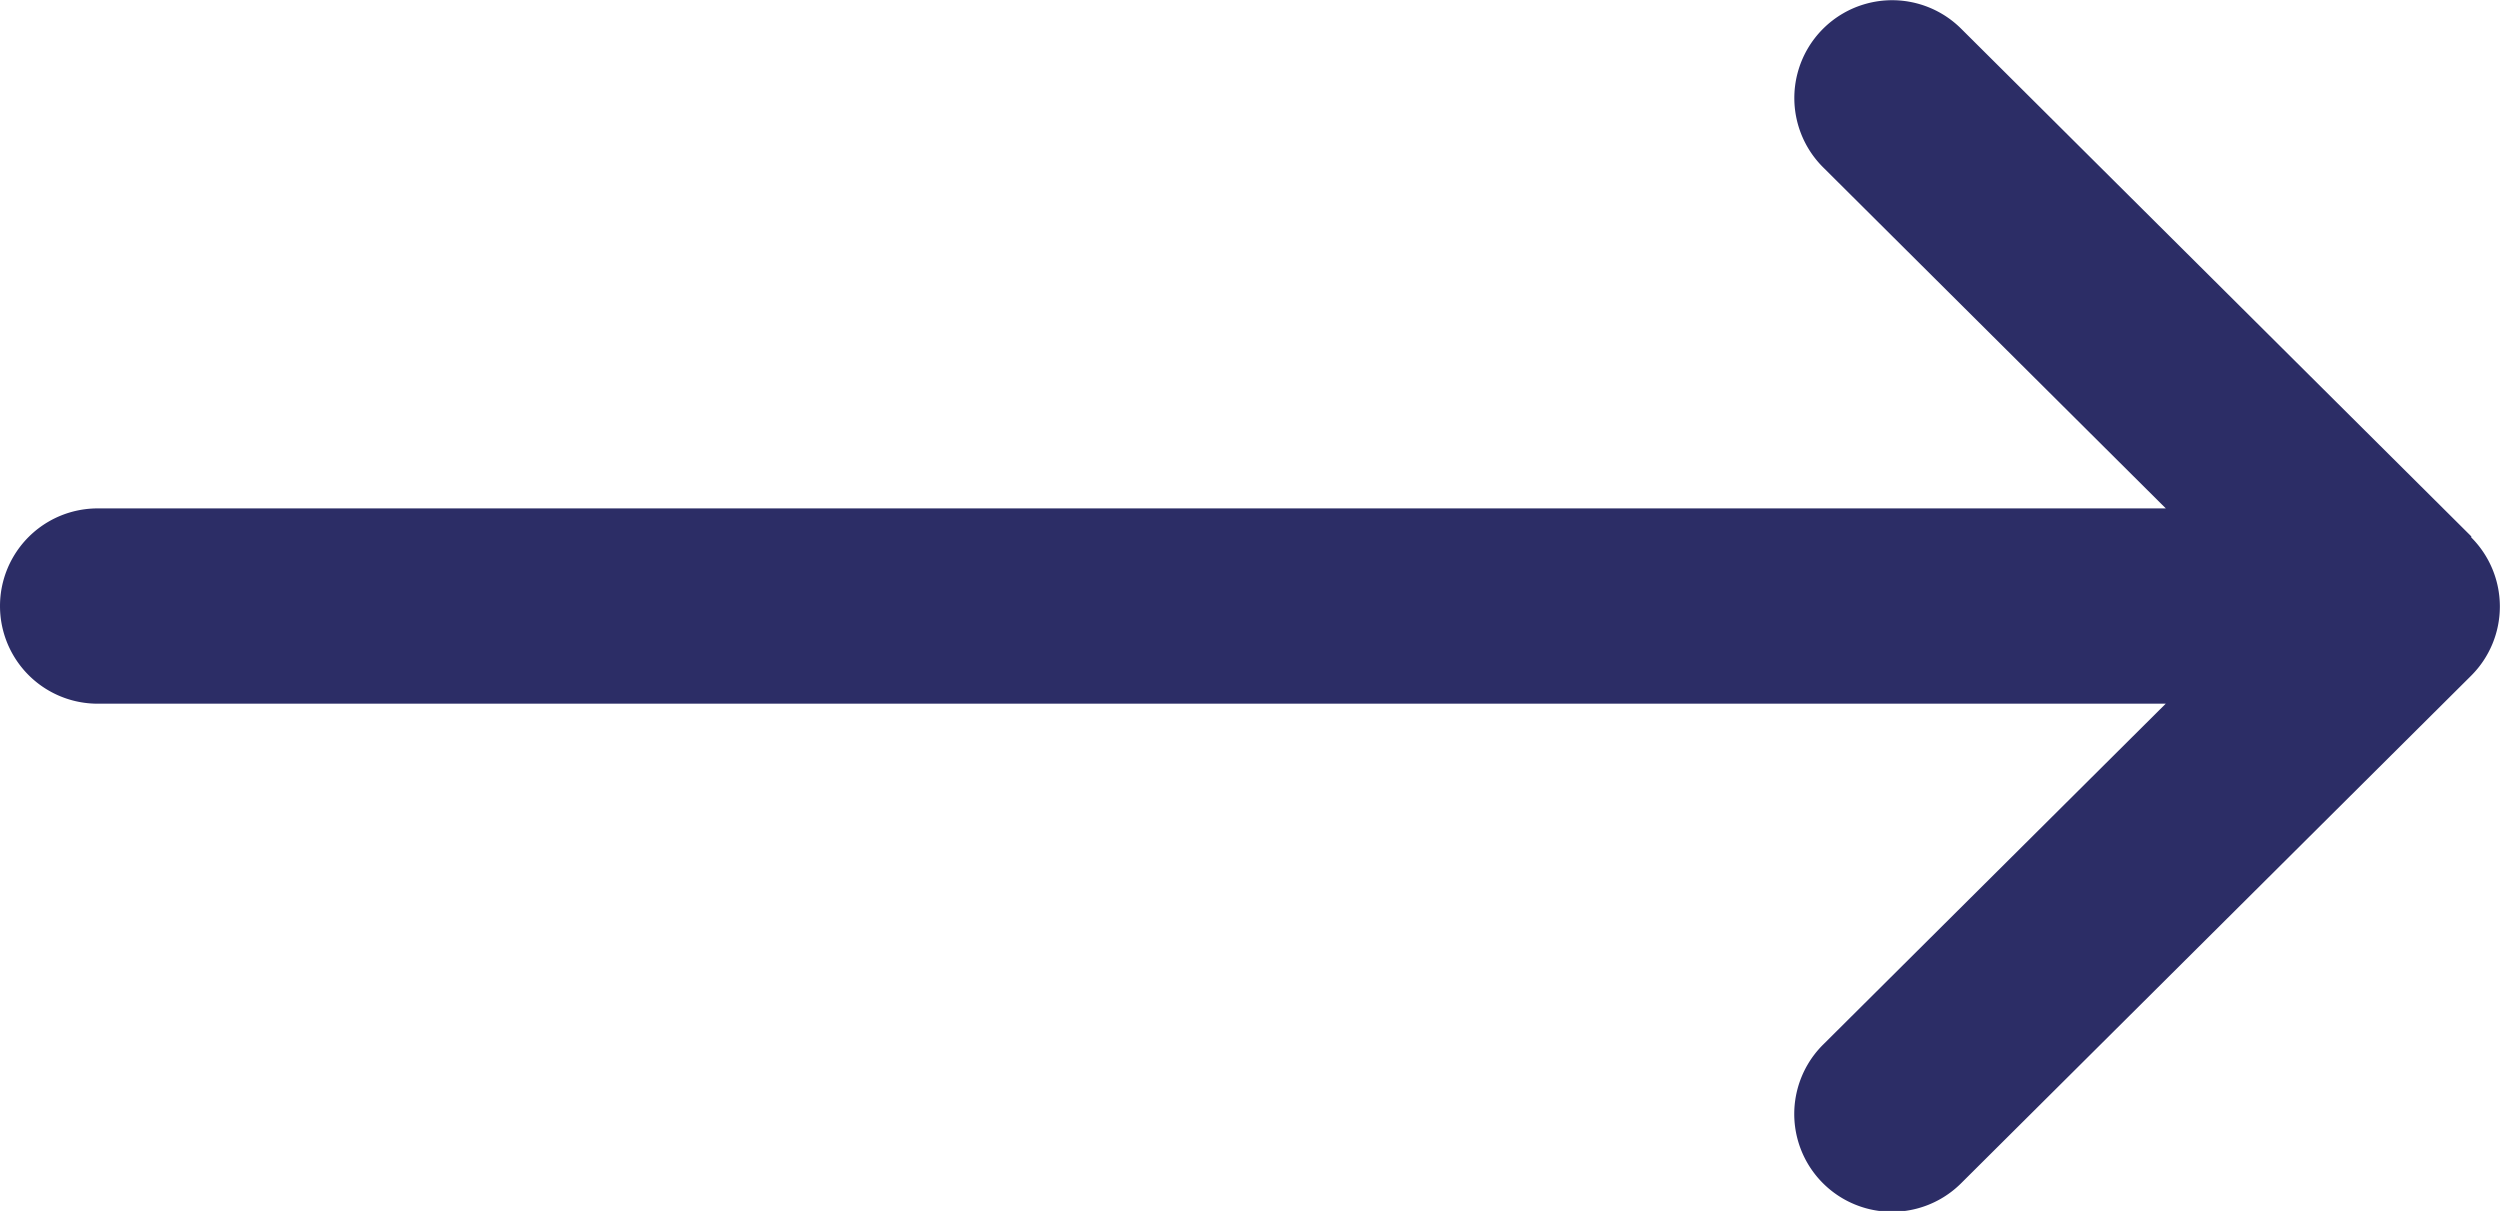 <svg xmlns="http://www.w3.org/2000/svg" width="32.415" height="15.701" viewBox="0 0 32.415 15.701"><defs><style>.a{fill:#2c2d66;}</style></defs><path class="a" d="M380.043,453.954h0l-6.616-6.584a1.266,1.266,0,1,0-1.787,1.8l4.442,4.421H349.266a1.266,1.266,0,0,0,0,2.532h26.815l-4.442,4.42a1.266,1.266,0,0,0,1.787,1.8l6.616-6.584h0a1.267,1.267,0,0,0,0-1.792Zm0,0" transform="translate(-348 -446.999)"/></svg>